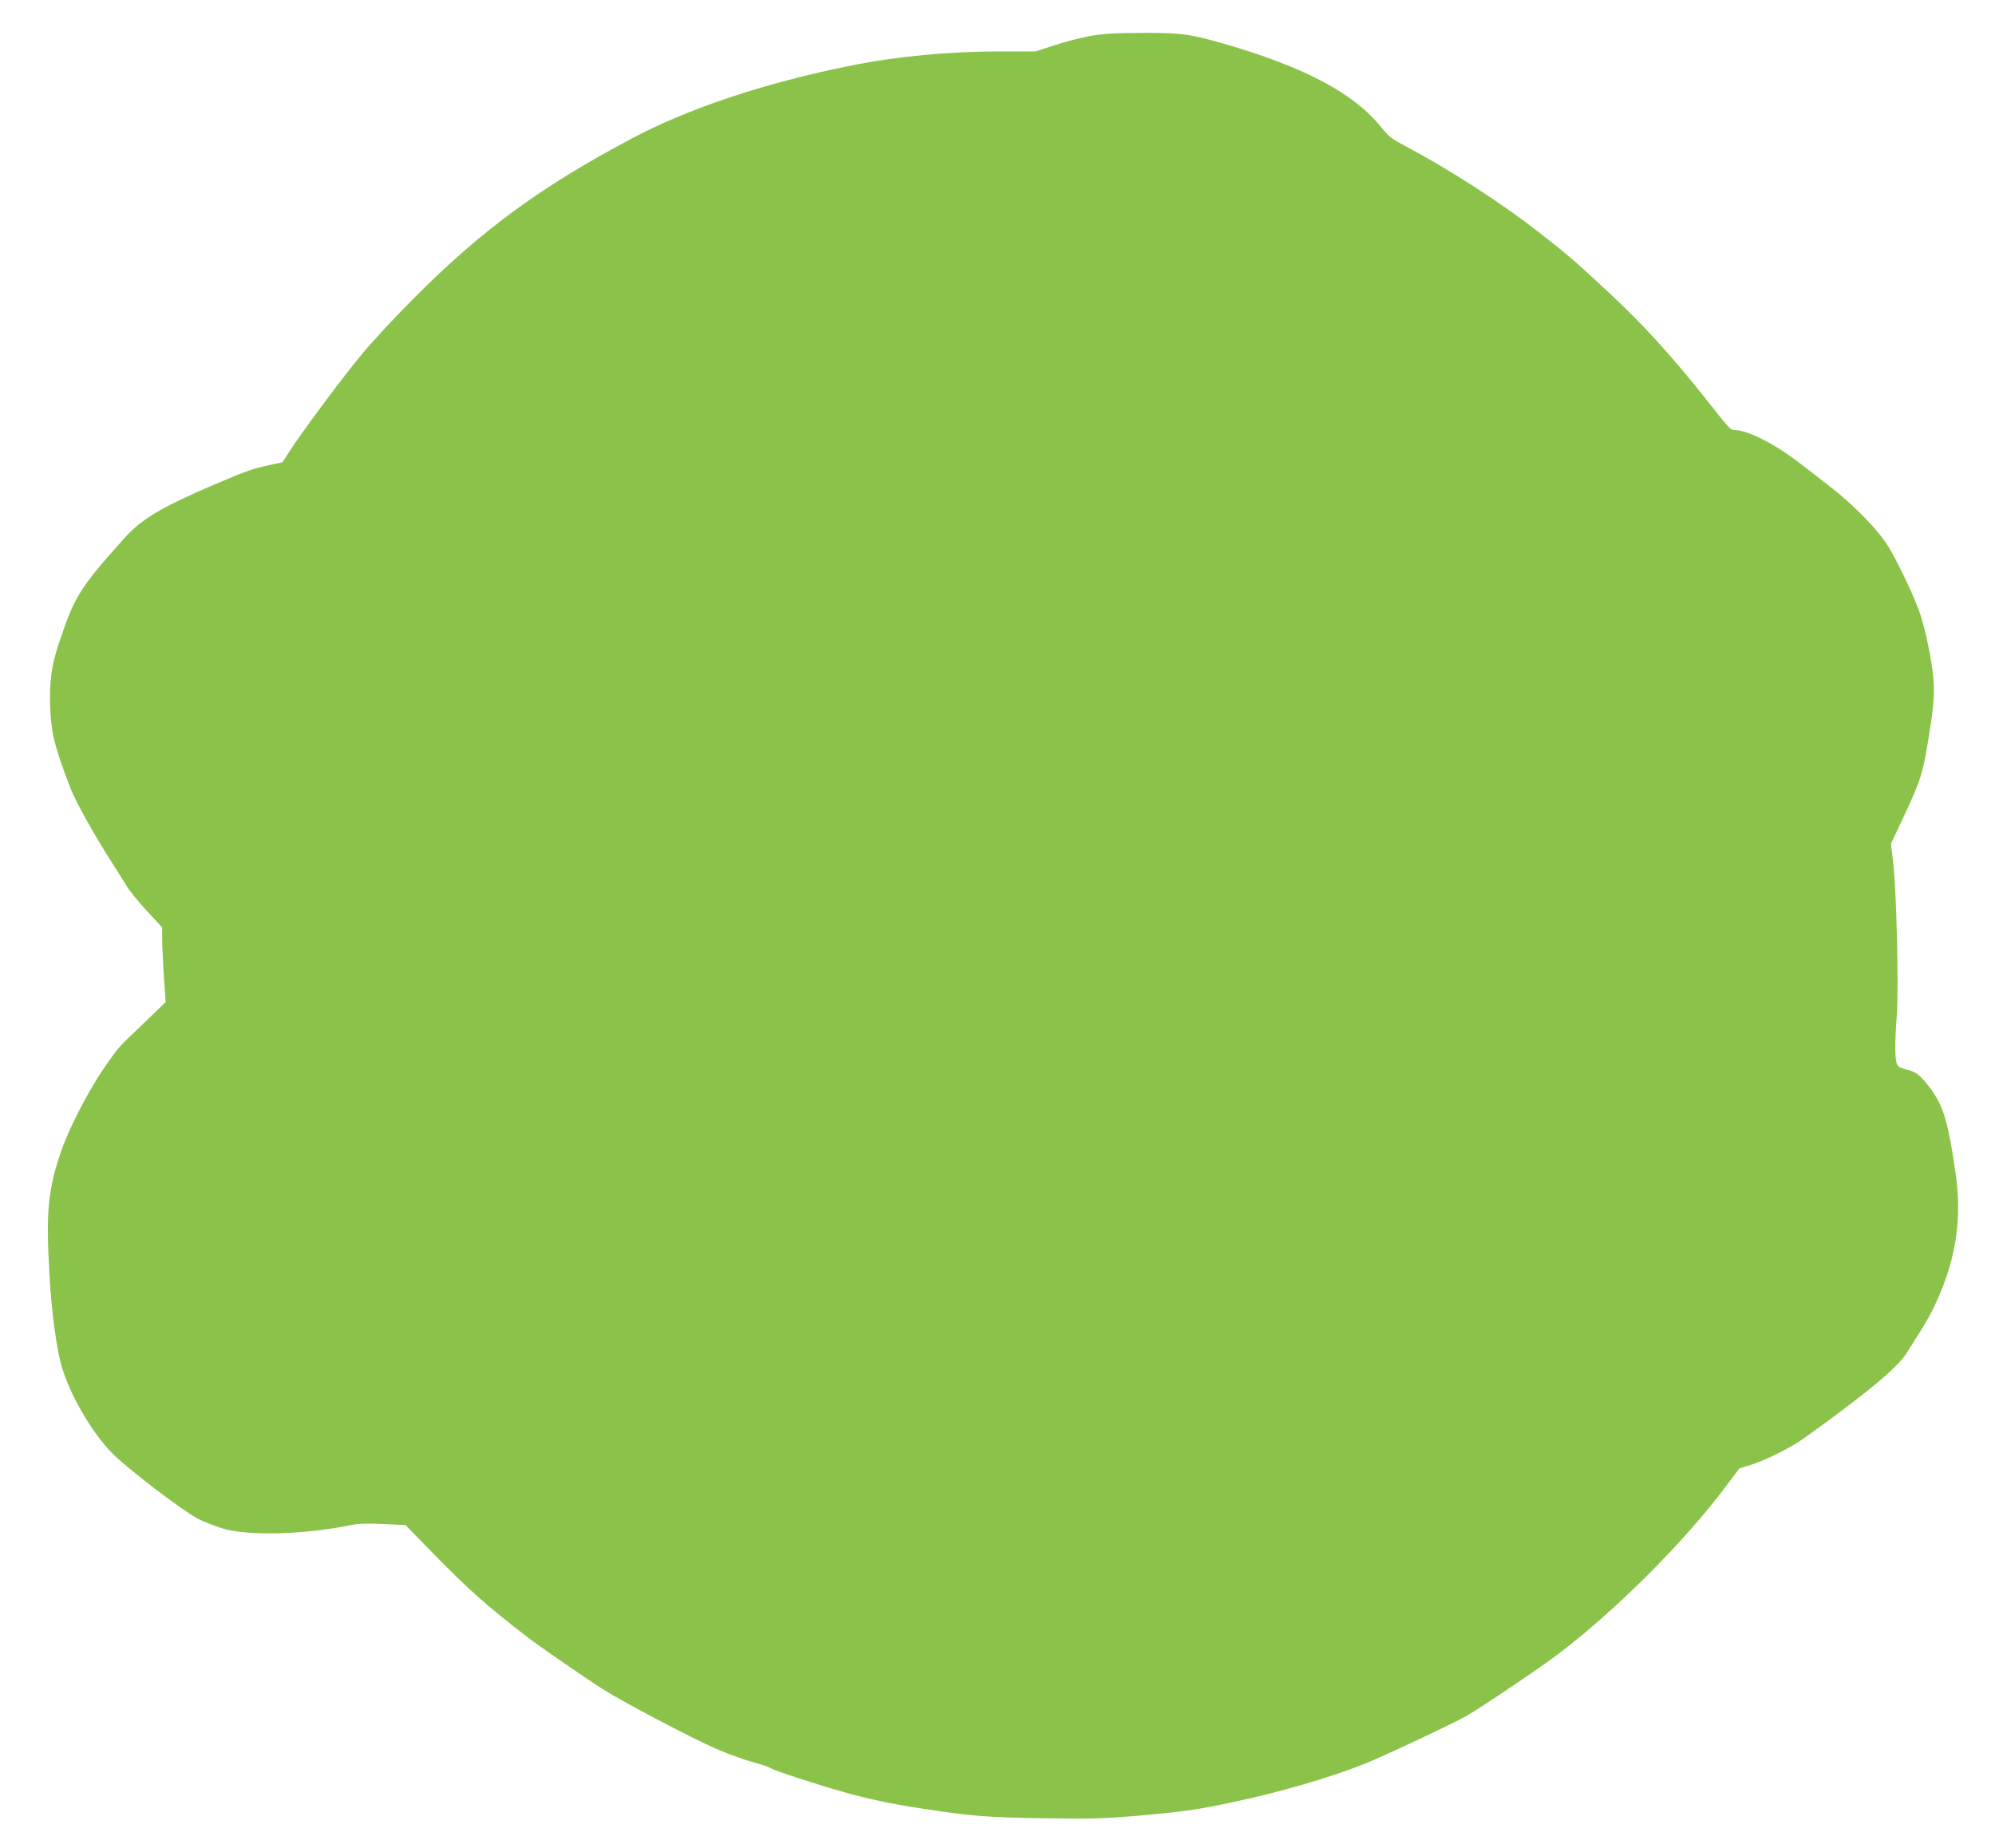<?xml version="1.0" standalone="no"?>
<!DOCTYPE svg PUBLIC "-//W3C//DTD SVG 20010904//EN"
 "http://www.w3.org/TR/2001/REC-SVG-20010904/DTD/svg10.dtd">
<svg version="1.0" xmlns="http://www.w3.org/2000/svg"
 width="1280pt" height="1186pt" viewBox="0 0 1280 1186"
 preserveAspectRatio="xMidYMid meet">
<g transform="translate(0,1186) scale(0.1,-0.1)"
fill="#8bc34a" stroke="none">
<path d="M6998 11630 c-58 -11 -162 -37 -231 -60 l-124 -40 -229 0 c-329 0
-663 -32 -955 -91 -554 -111 -1047 -276 -1414 -472 -582 -310 -954 -583 -1390
-1021 -116 -116 -265 -276 -331 -356 -122 -146 -382 -495 -466 -625 l-45 -71
-84 -18 c-110 -24 -142 -35 -344 -121 -346 -147 -477 -225 -587 -348 -289
-323 -320 -373 -421 -677 -47 -141 -60 -240 -55 -407 6 -167 27 -251 131 -523
34 -87 159 -311 269 -481 30 -46 70 -110 89 -142 19 -32 78 -105 132 -163 l97
-104 0 -67 c0 -38 5 -146 11 -241 l12 -172 -138 -133 c-178 -170 -161 -151
-258 -291 -97 -140 -221 -379 -271 -522 -88 -254 -102 -393 -79 -799 14 -245
44 -471 78 -590 52 -181 187 -416 319 -554 94 -98 459 -377 561 -429 33 -16
98 -42 145 -57 160 -52 519 -44 825 18 52 11 106 13 213 8 l144 -7 191 -196
c211 -215 327 -319 586 -519 72 -56 374 -265 491 -339 133 -85 572 -315 735
-386 68 -29 168 -65 222 -80 53 -14 107 -32 118 -40 23 -15 293 -104 465 -152
149 -43 309 -77 500 -106 319 -49 422 -58 790 -63 310 -5 386 -2 600 16 290
26 379 38 605 86 302 64 627 158 850 247 122 49 565 257 655 308 94 54 489
320 600 406 374 287 800 715 1066 1070 l84 112 72 22 c78 24 221 92 308 148
30 19 159 112 285 207 232 174 359 287 406 360 135 211 160 254 212 375 108
250 143 499 107 760 -52 369 -83 466 -187 595 -52 64 -74 79 -141 95 -30 8
-46 18 -52 34 -13 36 -13 145 0 311 13 175 -2 806 -24 990 l-14 110 73 155
c125 267 133 294 180 595 32 206 31 289 -5 480 -18 100 -46 209 -67 265 -52
141 -166 372 -219 446 -72 102 -215 245 -343 344 -64 50 -152 119 -197 153
-157 123 -339 217 -421 217 -30 0 -33 3 -204 220 -202 254 -386 457 -596 653
-219 205 -282 259 -478 411 -239 185 -573 399 -844 542 -80 42 -102 59 -147
115 -175 220 -493 389 -1017 540 -213 61 -271 69 -522 68 -168 0 -245 -5 -327
-19z"/>
</g>
</svg>
